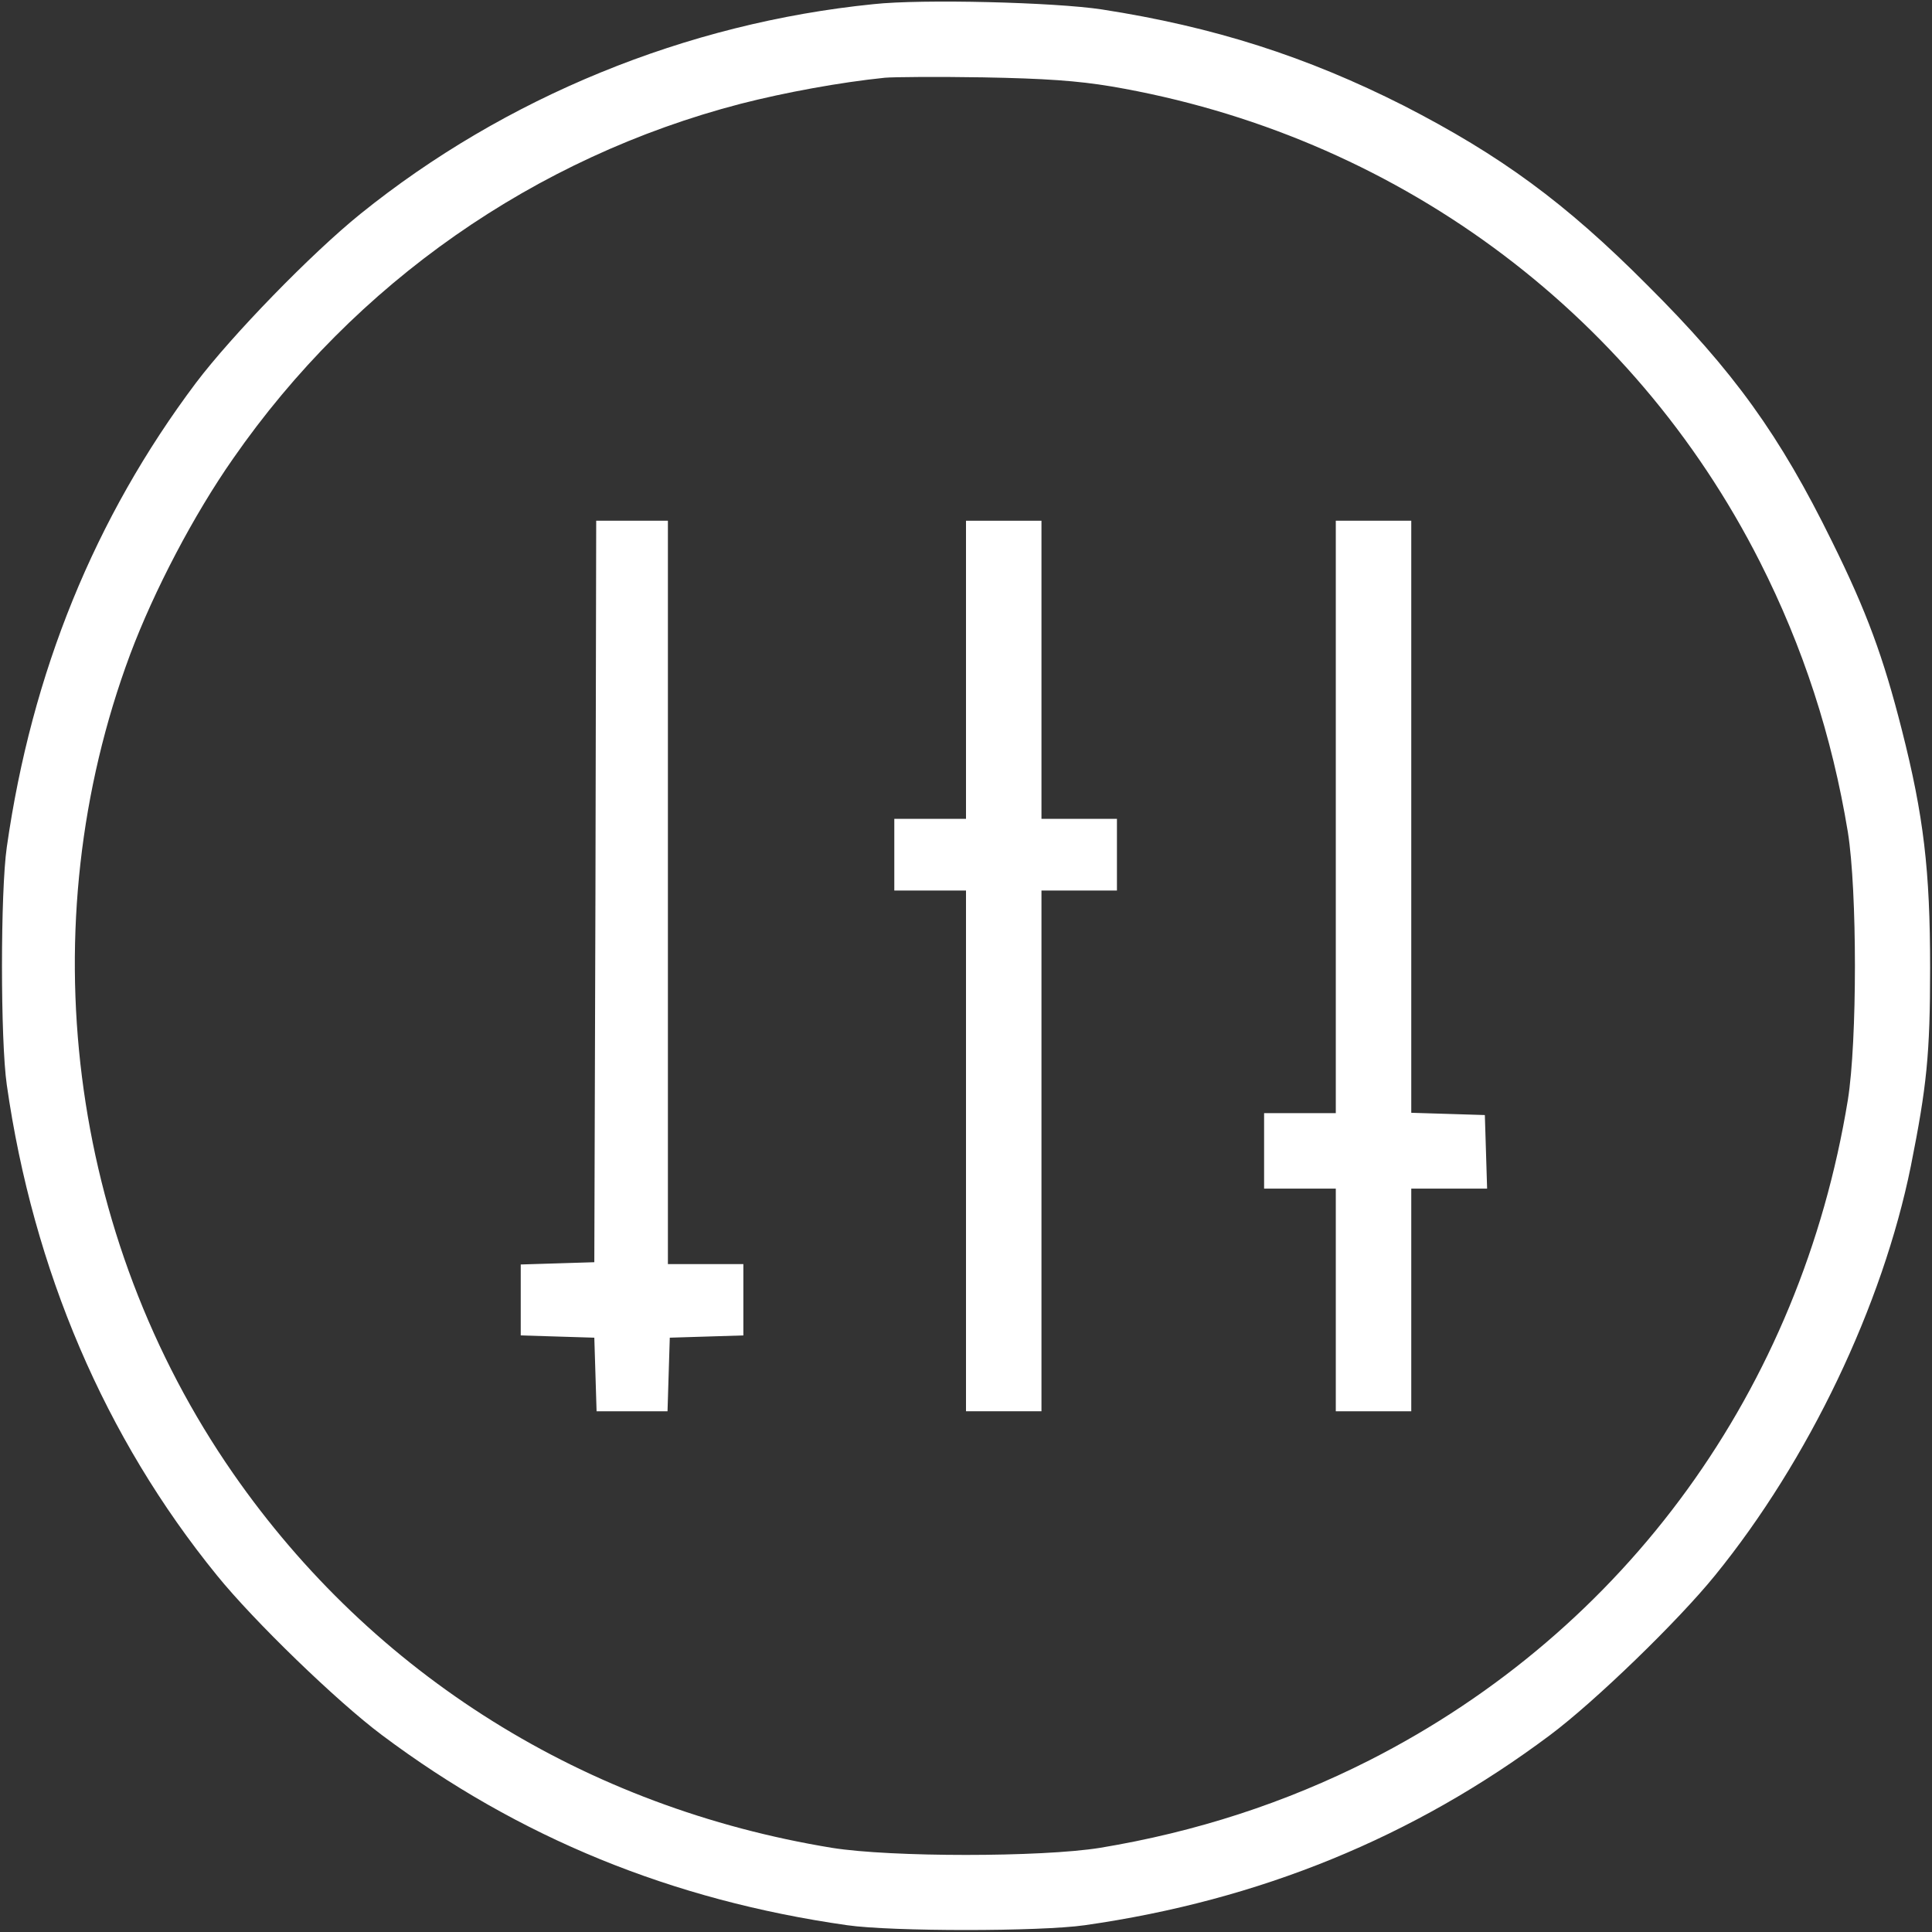 <?xml version="1.0" standalone="no"?>
<!DOCTYPE svg PUBLIC "-//W3C//DTD SVG 20010904//EN"
 "http://www.w3.org/TR/2001/REC-SVG-20010904/DTD/svg10.dtd">
<svg version="1.0" xmlns="http://www.w3.org/2000/svg"
 width="512pt" height="512pt" viewBox="0 0 512 512"
 preserveAspectRatio="xMidYMid meet">

<rect x="0" y="0" width="512" height="512" fill="#333333" stroke="none"/>

<g transform="translate(0,512) scale(0.1,-0.1)"
fill="#ffffff" stroke="none">
<path d="M2315 5109 c-497 -50 -977 -247 -1360 -556 -130 -105 -340 -321 -436
-448 -268 -357 -435 -767 -501 -1230 -17 -118 -17 -512 0 -630 70 -490 260
-935 557 -1300 98 -121 318 -334 437 -423 363 -272 769 -438 1233 -504 118
-17 512 -17 630 0 463 66 871 233 1233 504 119 89 339 302 437 423 248 305
444 715 519 1085 42 211 51 295 51 525 0 259 -17 403 -75 631 -49 193 -93 313
-185 499 -138 281 -260 451 -490 680 -217 218 -388 343 -645 475 -257 130
-503 209 -800 255 -125 19 -477 28 -605 14z m630 -218 c747 -127 1380 -591
1719 -1260 114 -225 191 -461 233 -716 25 -156 25 -554 0 -710 -125 -766 -587
-1404 -1268 -1750 -223 -113 -460 -190 -714 -232 -156 -25 -554 -25 -710 0
-654 107 -1216 458 -1587 992 -437 629 -541 1452 -273 2171 63 168 168 369
273 519 323 465 799 798 1345 940 117 30 264 57 382 69 22 2 139 3 260 1 164
-3 250 -9 340 -24z"/>
<path d="M1578 2758 l-3 -983 -97 -3 -98 -3 0 -94 0 -94 98 -3 97 -3 3 -97 3
-98 94 0 94 0 3 98 3 97 98 3 97 3 0 94 0 95 -100 0 -100 0 0 985 0 985 -95 0
-95 0 -2 -982z"/>
<path d="M2560 3345 l0 -395 -95 0 -95 0 0 -95 0 -95 95 0 95 0 0 -690 0 -690
100 0 100 0 0 690 0 690 100 0 100 0 0 95 0 95 -100 0 -100 0 0 395 0 395
-100 0 -100 0 0 -395z"/>
<path d="M3540 2955 l0 -785 -95 0 -95 0 0 -100 0 -100 95 0 95 0 0 -295 0
-295 100 0 100 0 0 295 0 295 100 0 101 0 -3 98 -3 97 -97 3 -98 3 0 784 0
785 -100 0 -100 0 0 -785z"/>
</g>
</svg>
